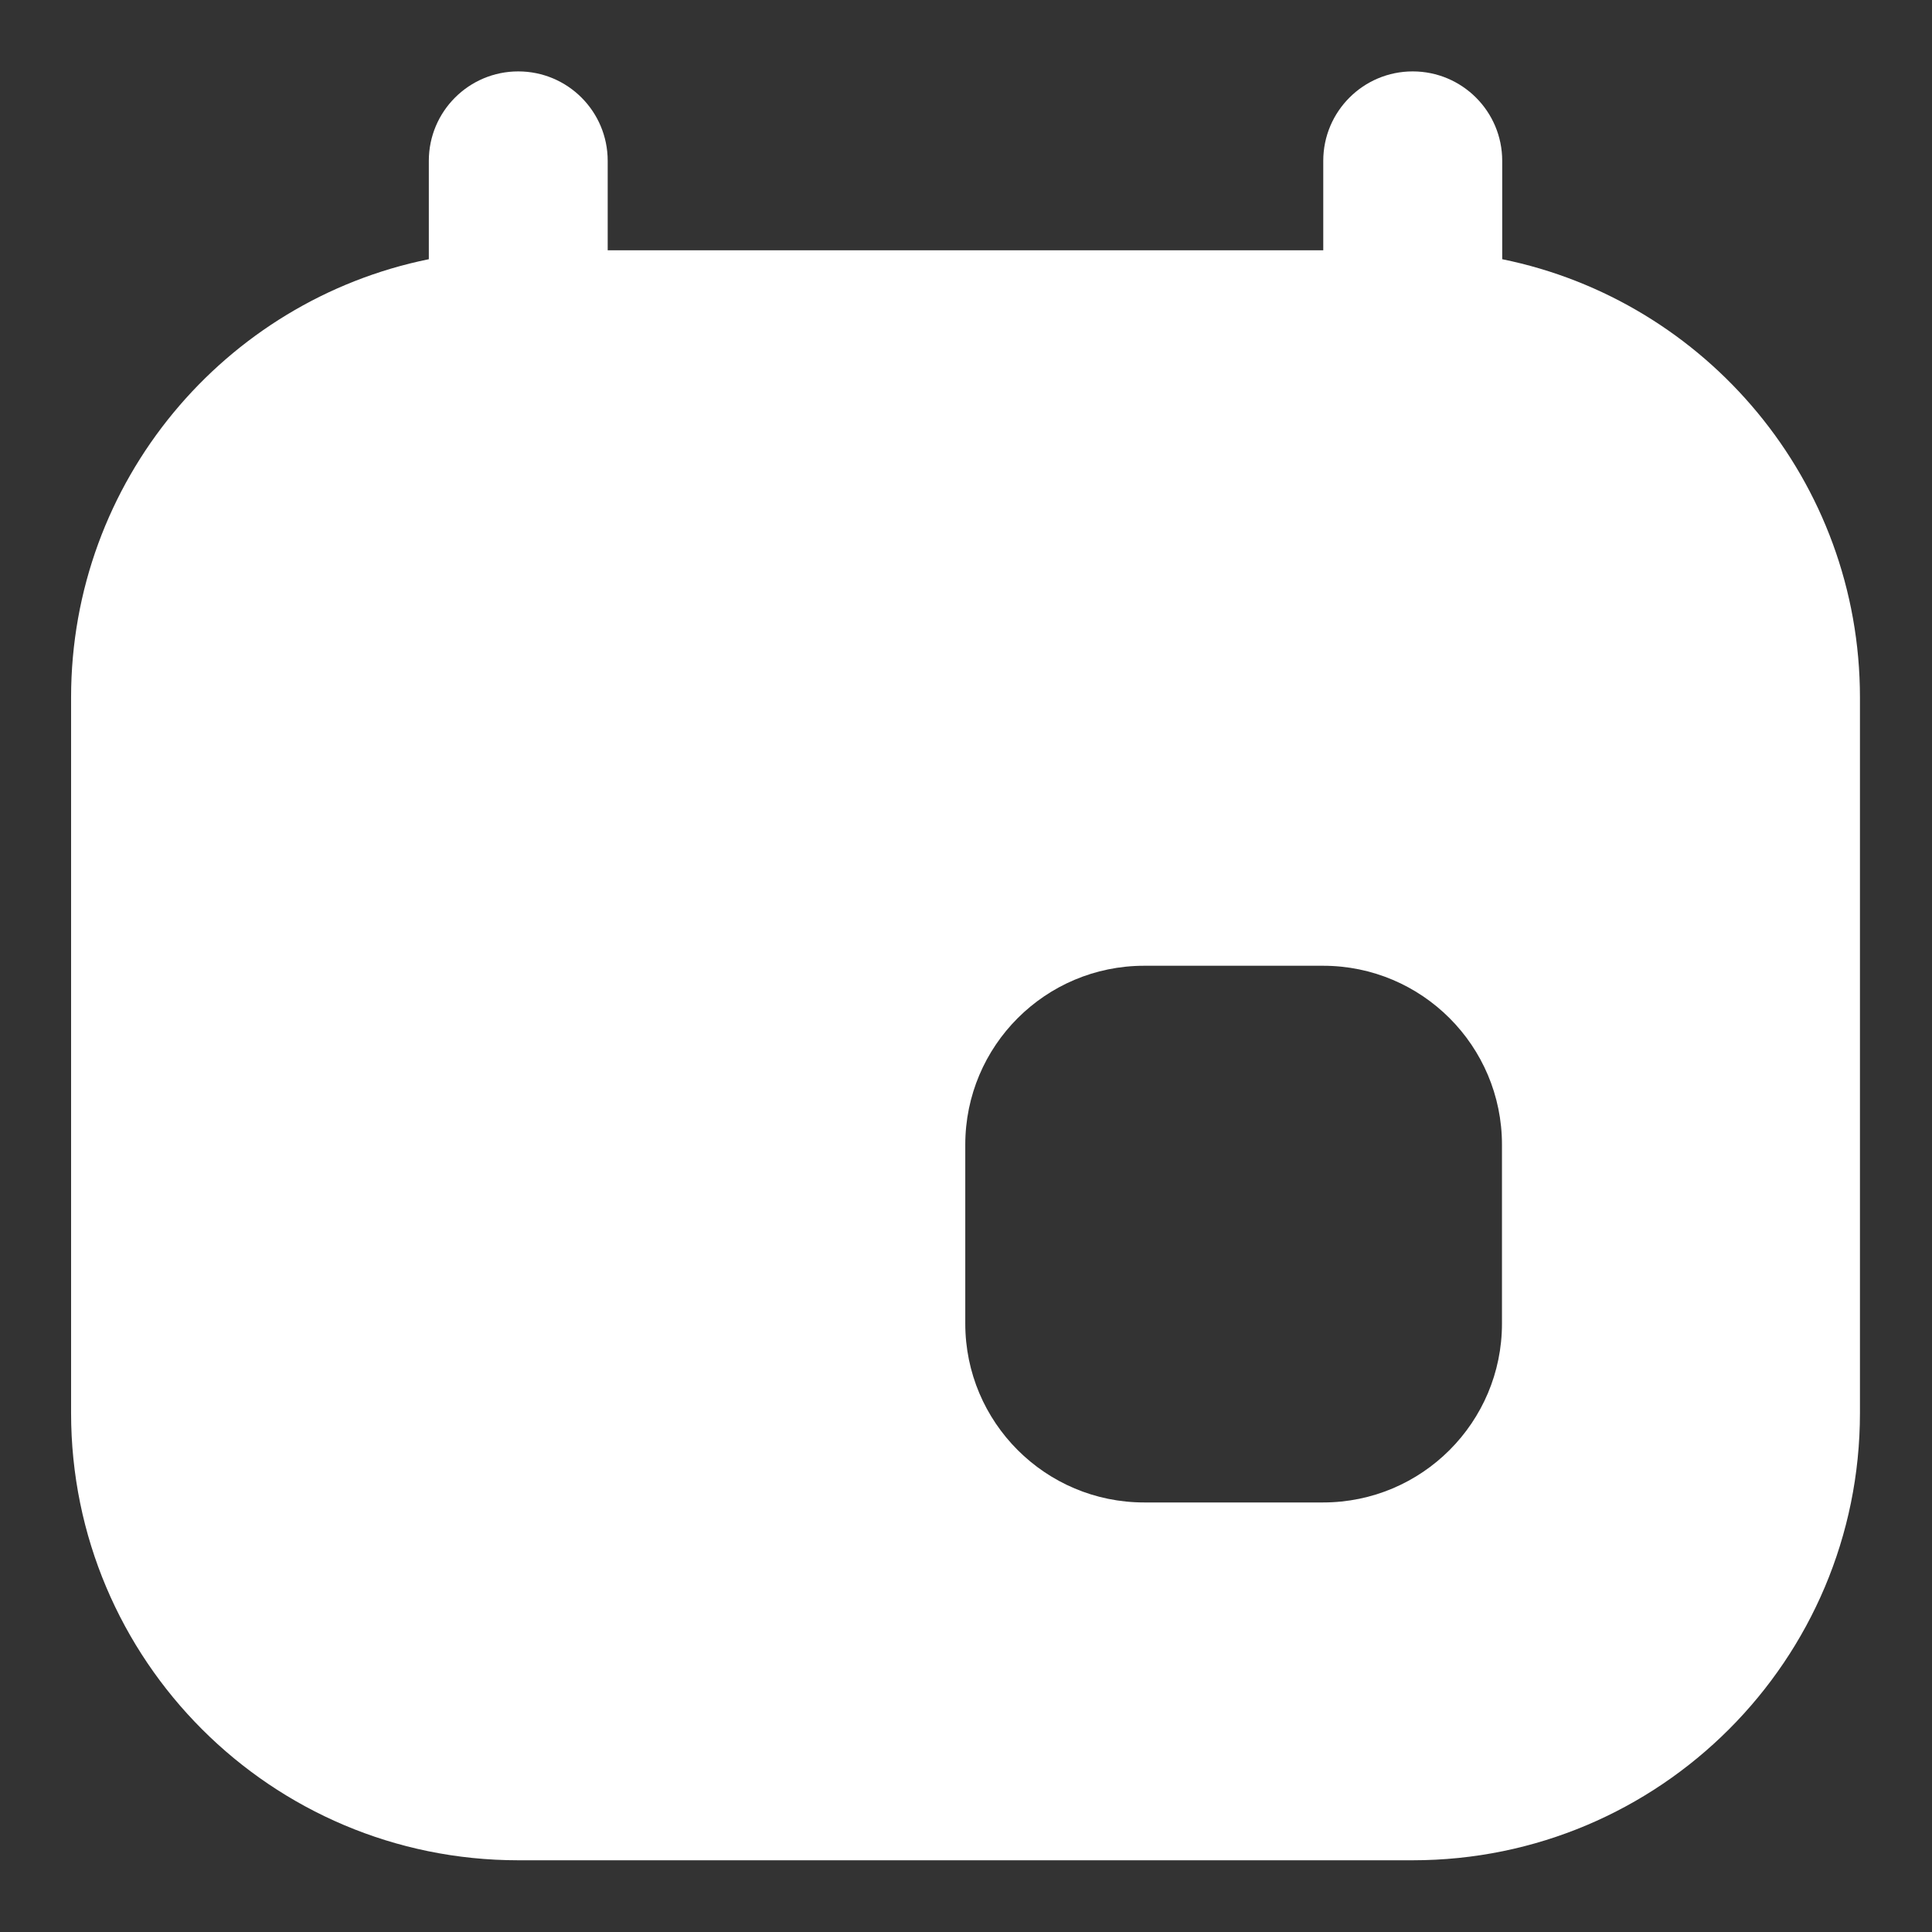 <svg width="24" height="24" viewBox="0 0 24 24" fill="none" xmlns="http://www.w3.org/2000/svg">
<rect x="0" y="0" width="24" height="24" fill="#333333" stroke="none"/>
<path fill-rule="evenodd" clip-rule="evenodd" d="M7.549 1.998C7.549 1.384 7.052 0.887 6.438 0.887C5.825 0.887 5.327 1.384 5.327 1.998V3.22C2.791 3.735 0.883 5.977 0.883 8.665V17.553C0.883 20.622 3.37 23.109 6.438 23.109H17.549C20.618 23.109 23.105 20.622 23.105 17.553V8.665C23.105 5.977 21.196 3.735 18.661 3.22V1.998C18.661 1.384 18.163 0.887 17.549 0.887C16.936 0.887 16.438 1.384 16.438 1.998V3.109H7.549V1.998ZM16.436 18.664H14.213C12.986 18.664 11.991 17.669 11.991 16.442V14.22C11.991 12.992 12.986 11.997 14.213 11.997H16.436C17.663 11.997 18.658 12.992 18.658 14.22V16.442C18.658 17.669 17.663 18.664 16.436 18.664Z" fill="white"/>
</svg>

